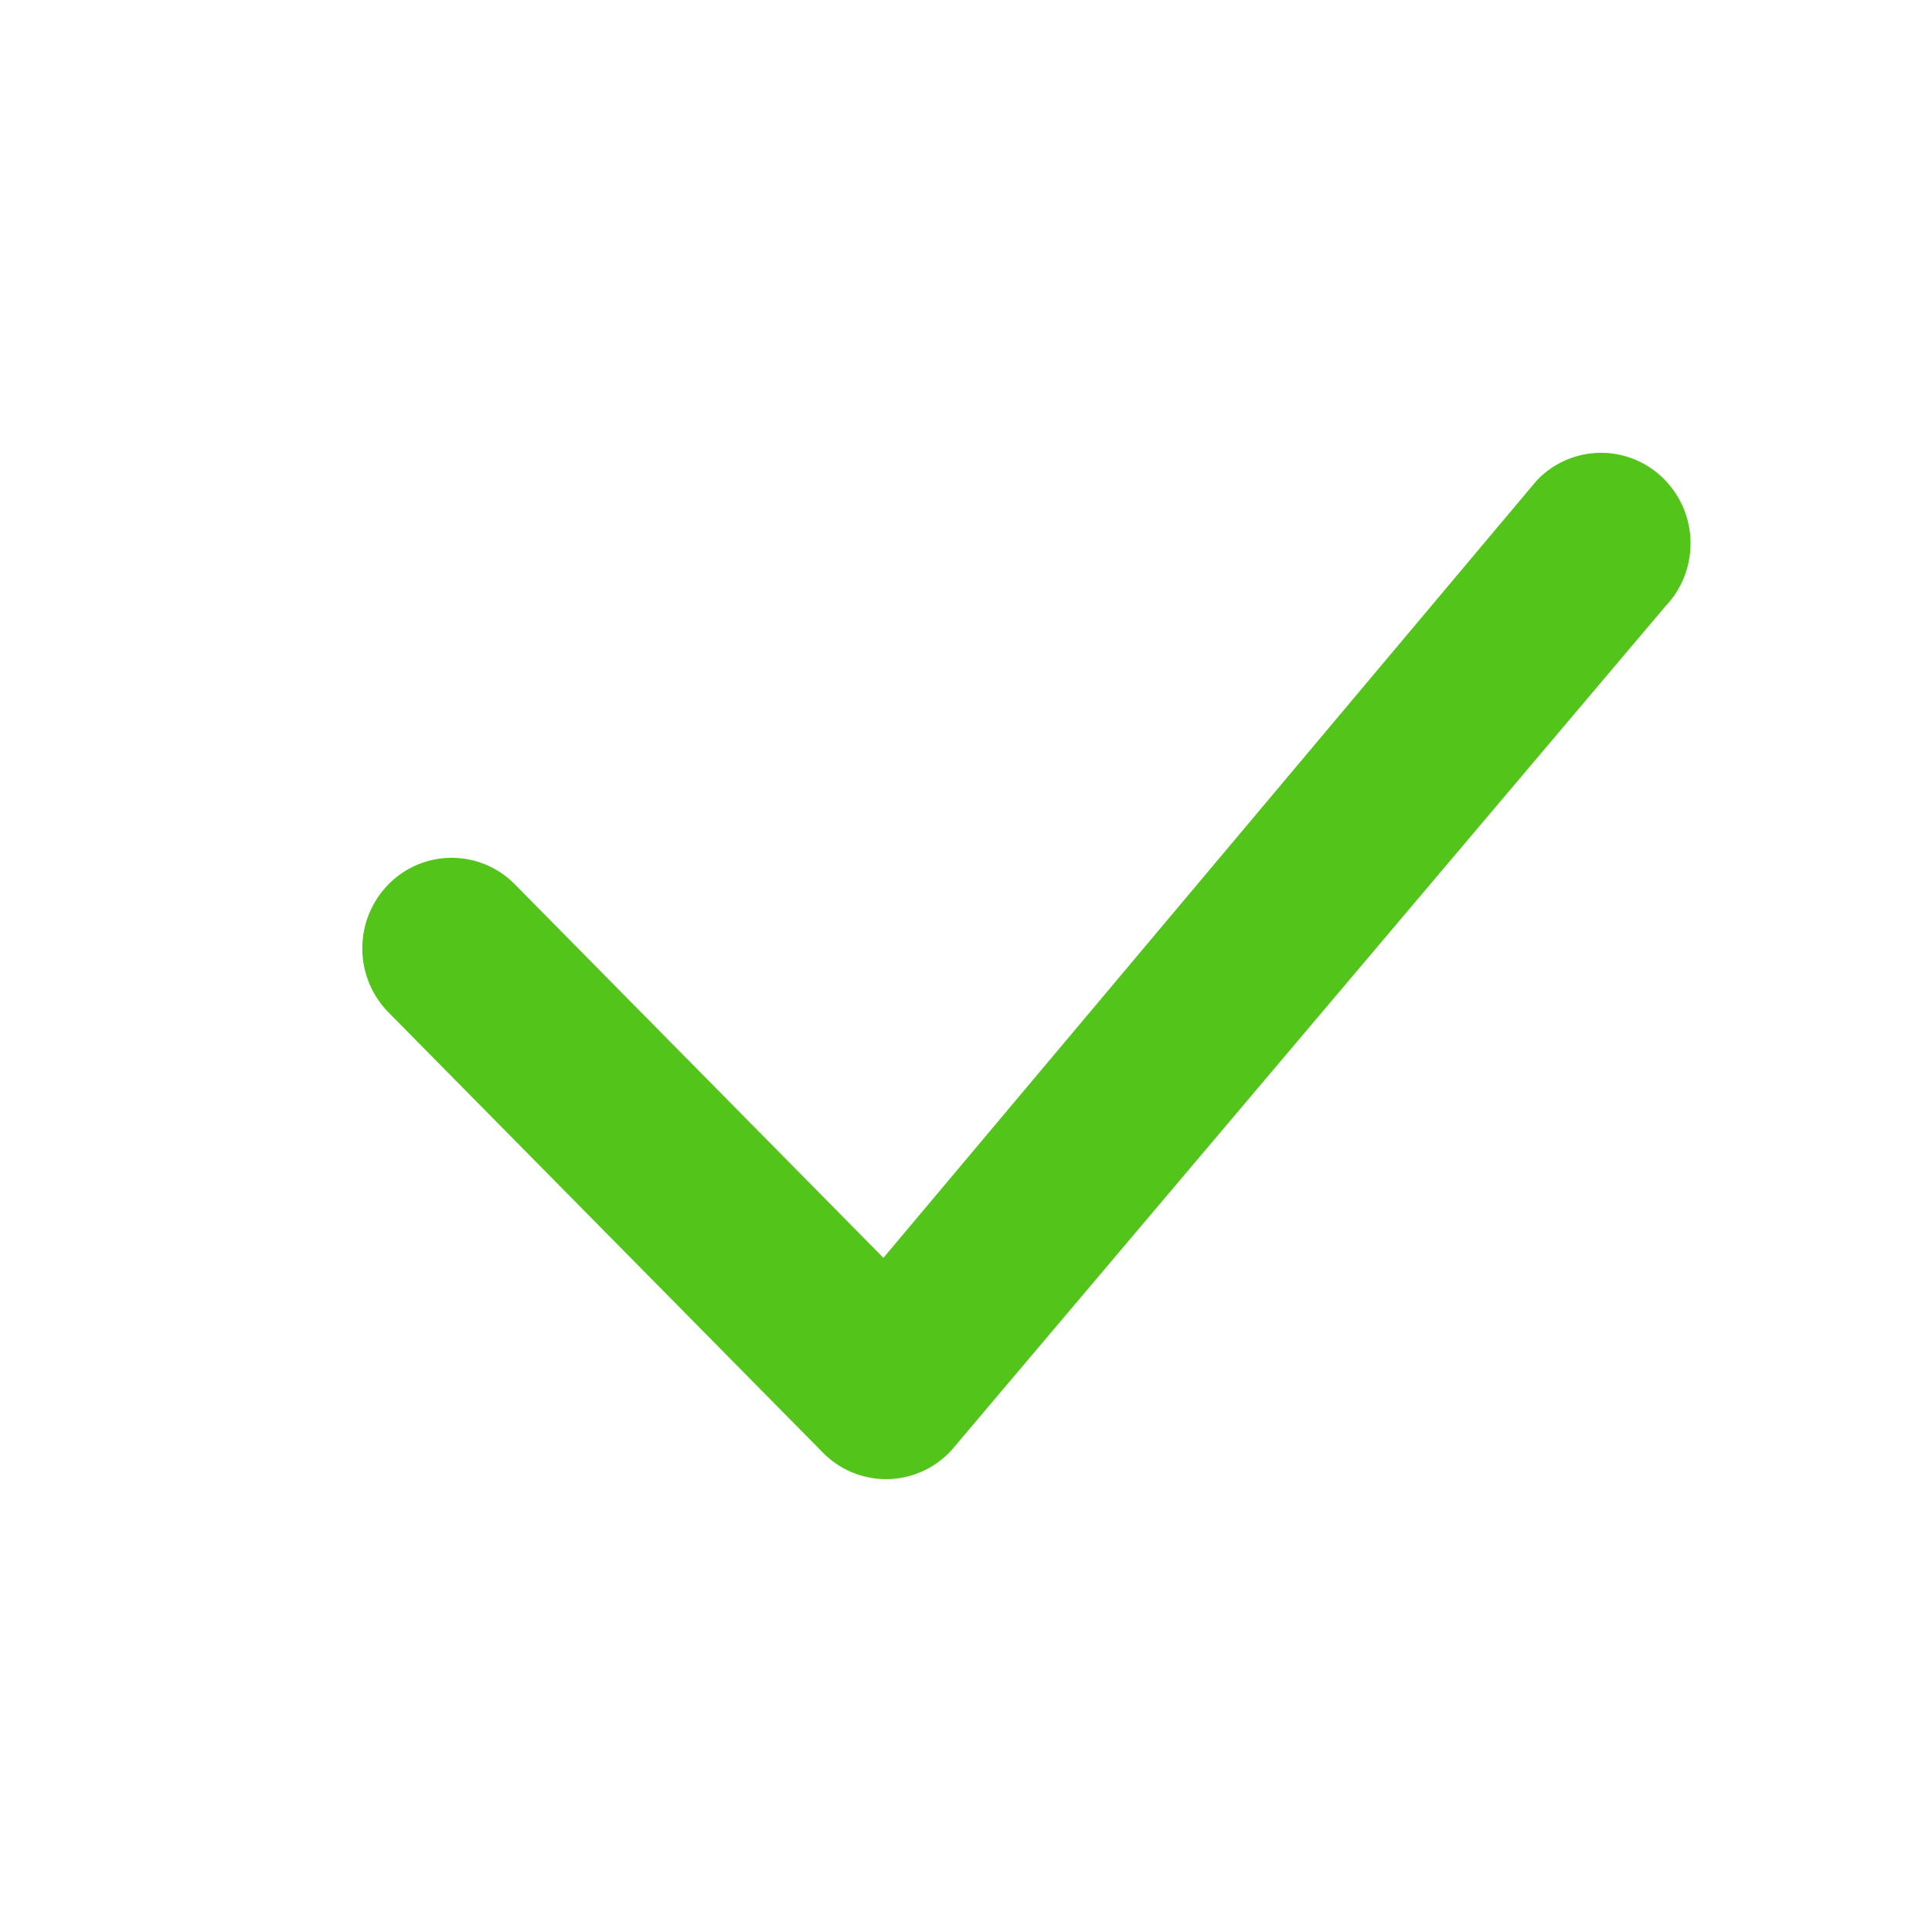 <svg fill="#52C41A" viewBox="0 0 512 512" xmlns="http://www.w3.org/2000/svg" style="width: 100%; height: 100%">              <path d="M407.552 127.04a23.456 23.456 0 0 1 33.504 0c9.152 9.248 9.28 24.192 0.32 33.6L252.16 384.32a23.456 23.456 0 0 1 -34.08 0.64L102.944 268.288a24.224 24.224 0 0 1 0 -33.92 23.456 23.456 0 0 1 33.504 0l97.664 98.976 172.8 -205.6a7.904 7.904 0 0 1 0.64 -0.704Z" fill="#52C41A"></path></svg>
